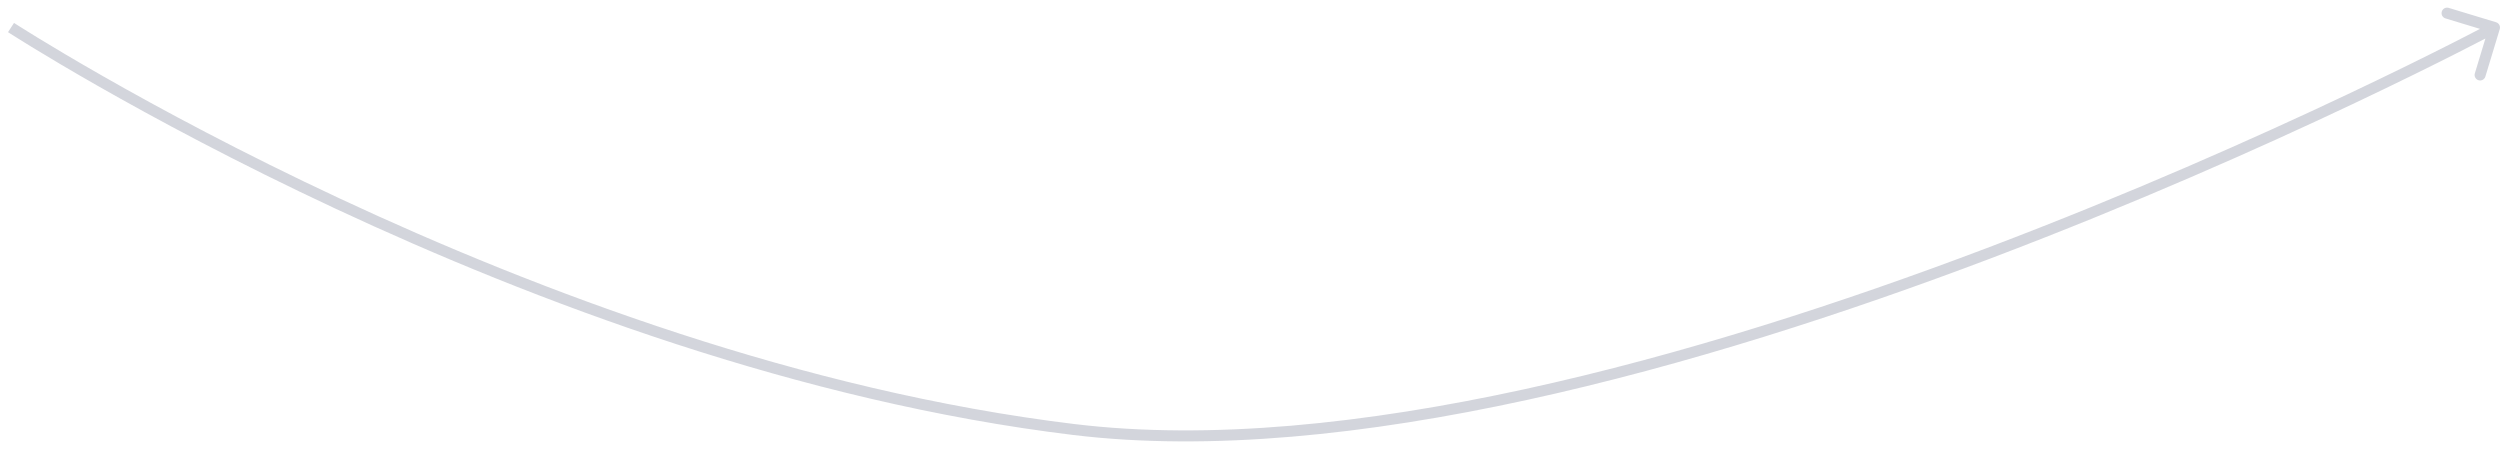 <?xml version="1.0" encoding="UTF-8"?> <svg xmlns="http://www.w3.org/2000/svg" width="227" height="41" viewBox="0 0 227 41" fill="none"><path d="M226.978 2.645C227.059 2.381 226.909 2.102 226.645 2.021L222.339 0.715C222.075 0.635 221.795 0.785 221.715 1.049C221.635 1.313 221.784 1.592 222.049 1.672L225.876 2.833L224.716 6.661C224.635 6.925 224.785 7.205 225.049 7.285C225.313 7.365 225.592 7.216 225.672 6.951L226.978 2.645ZM1 2.5C0.728 2.919 0.728 2.92 0.729 2.92C0.729 2.92 0.73 2.92 0.73 2.921C0.732 2.922 0.734 2.923 0.737 2.925C0.743 2.929 0.752 2.935 0.763 2.942C0.787 2.957 0.821 2.979 0.867 3.009C0.958 3.067 1.094 3.154 1.273 3.267C1.631 3.493 2.162 3.825 2.855 4.249C4.241 5.097 6.275 6.314 8.87 7.794C14.059 10.752 21.493 14.759 30.476 18.953C48.437 27.339 72.616 36.487 97.44 39.496L97.5 39L97.56 38.504C72.884 35.513 48.813 26.411 30.899 18.047C21.945 13.866 14.535 9.873 9.365 6.925C6.78 5.451 4.755 4.239 3.377 3.396C2.688 2.974 2.161 2.645 1.807 2.421C1.63 2.309 1.495 2.224 1.406 2.167C1.361 2.138 1.327 2.116 1.305 2.102C1.294 2.095 1.286 2.089 1.28 2.086C1.277 2.084 1.275 2.083 1.274 2.082C1.273 2.081 1.273 2.081 1.273 2.081C1.272 2.081 1.272 2.081 1 2.5ZM97.5 39L97.44 39.496C122.322 42.512 154.673 33.344 180.74 23.468C193.786 18.524 205.283 13.393 213.518 9.499C217.636 7.551 220.939 5.913 223.213 4.76C224.35 4.184 225.23 3.73 225.826 3.419C226.124 3.264 226.351 3.144 226.504 3.064C226.58 3.023 226.638 2.993 226.677 2.972C226.696 2.962 226.711 2.954 226.721 2.949C226.726 2.946 226.729 2.944 226.732 2.943C226.733 2.942 226.734 2.942 226.735 2.941C226.735 2.941 226.736 2.941 226.5 2.5C226.264 2.059 226.264 2.059 226.264 2.059C226.263 2.06 226.262 2.06 226.261 2.061C226.259 2.062 226.255 2.064 226.25 2.066C226.241 2.071 226.227 2.079 226.208 2.089C226.17 2.109 226.113 2.14 226.037 2.18C225.886 2.259 225.66 2.378 225.364 2.532C224.771 2.841 223.895 3.294 222.761 3.868C220.494 5.017 217.2 6.652 213.091 8.595C204.873 12.481 193.401 17.601 180.385 22.532C154.327 32.406 122.178 41.488 97.56 38.504L97.5 39Z" fill="#262F50" fill-opacity="0.2"></path></svg> 
